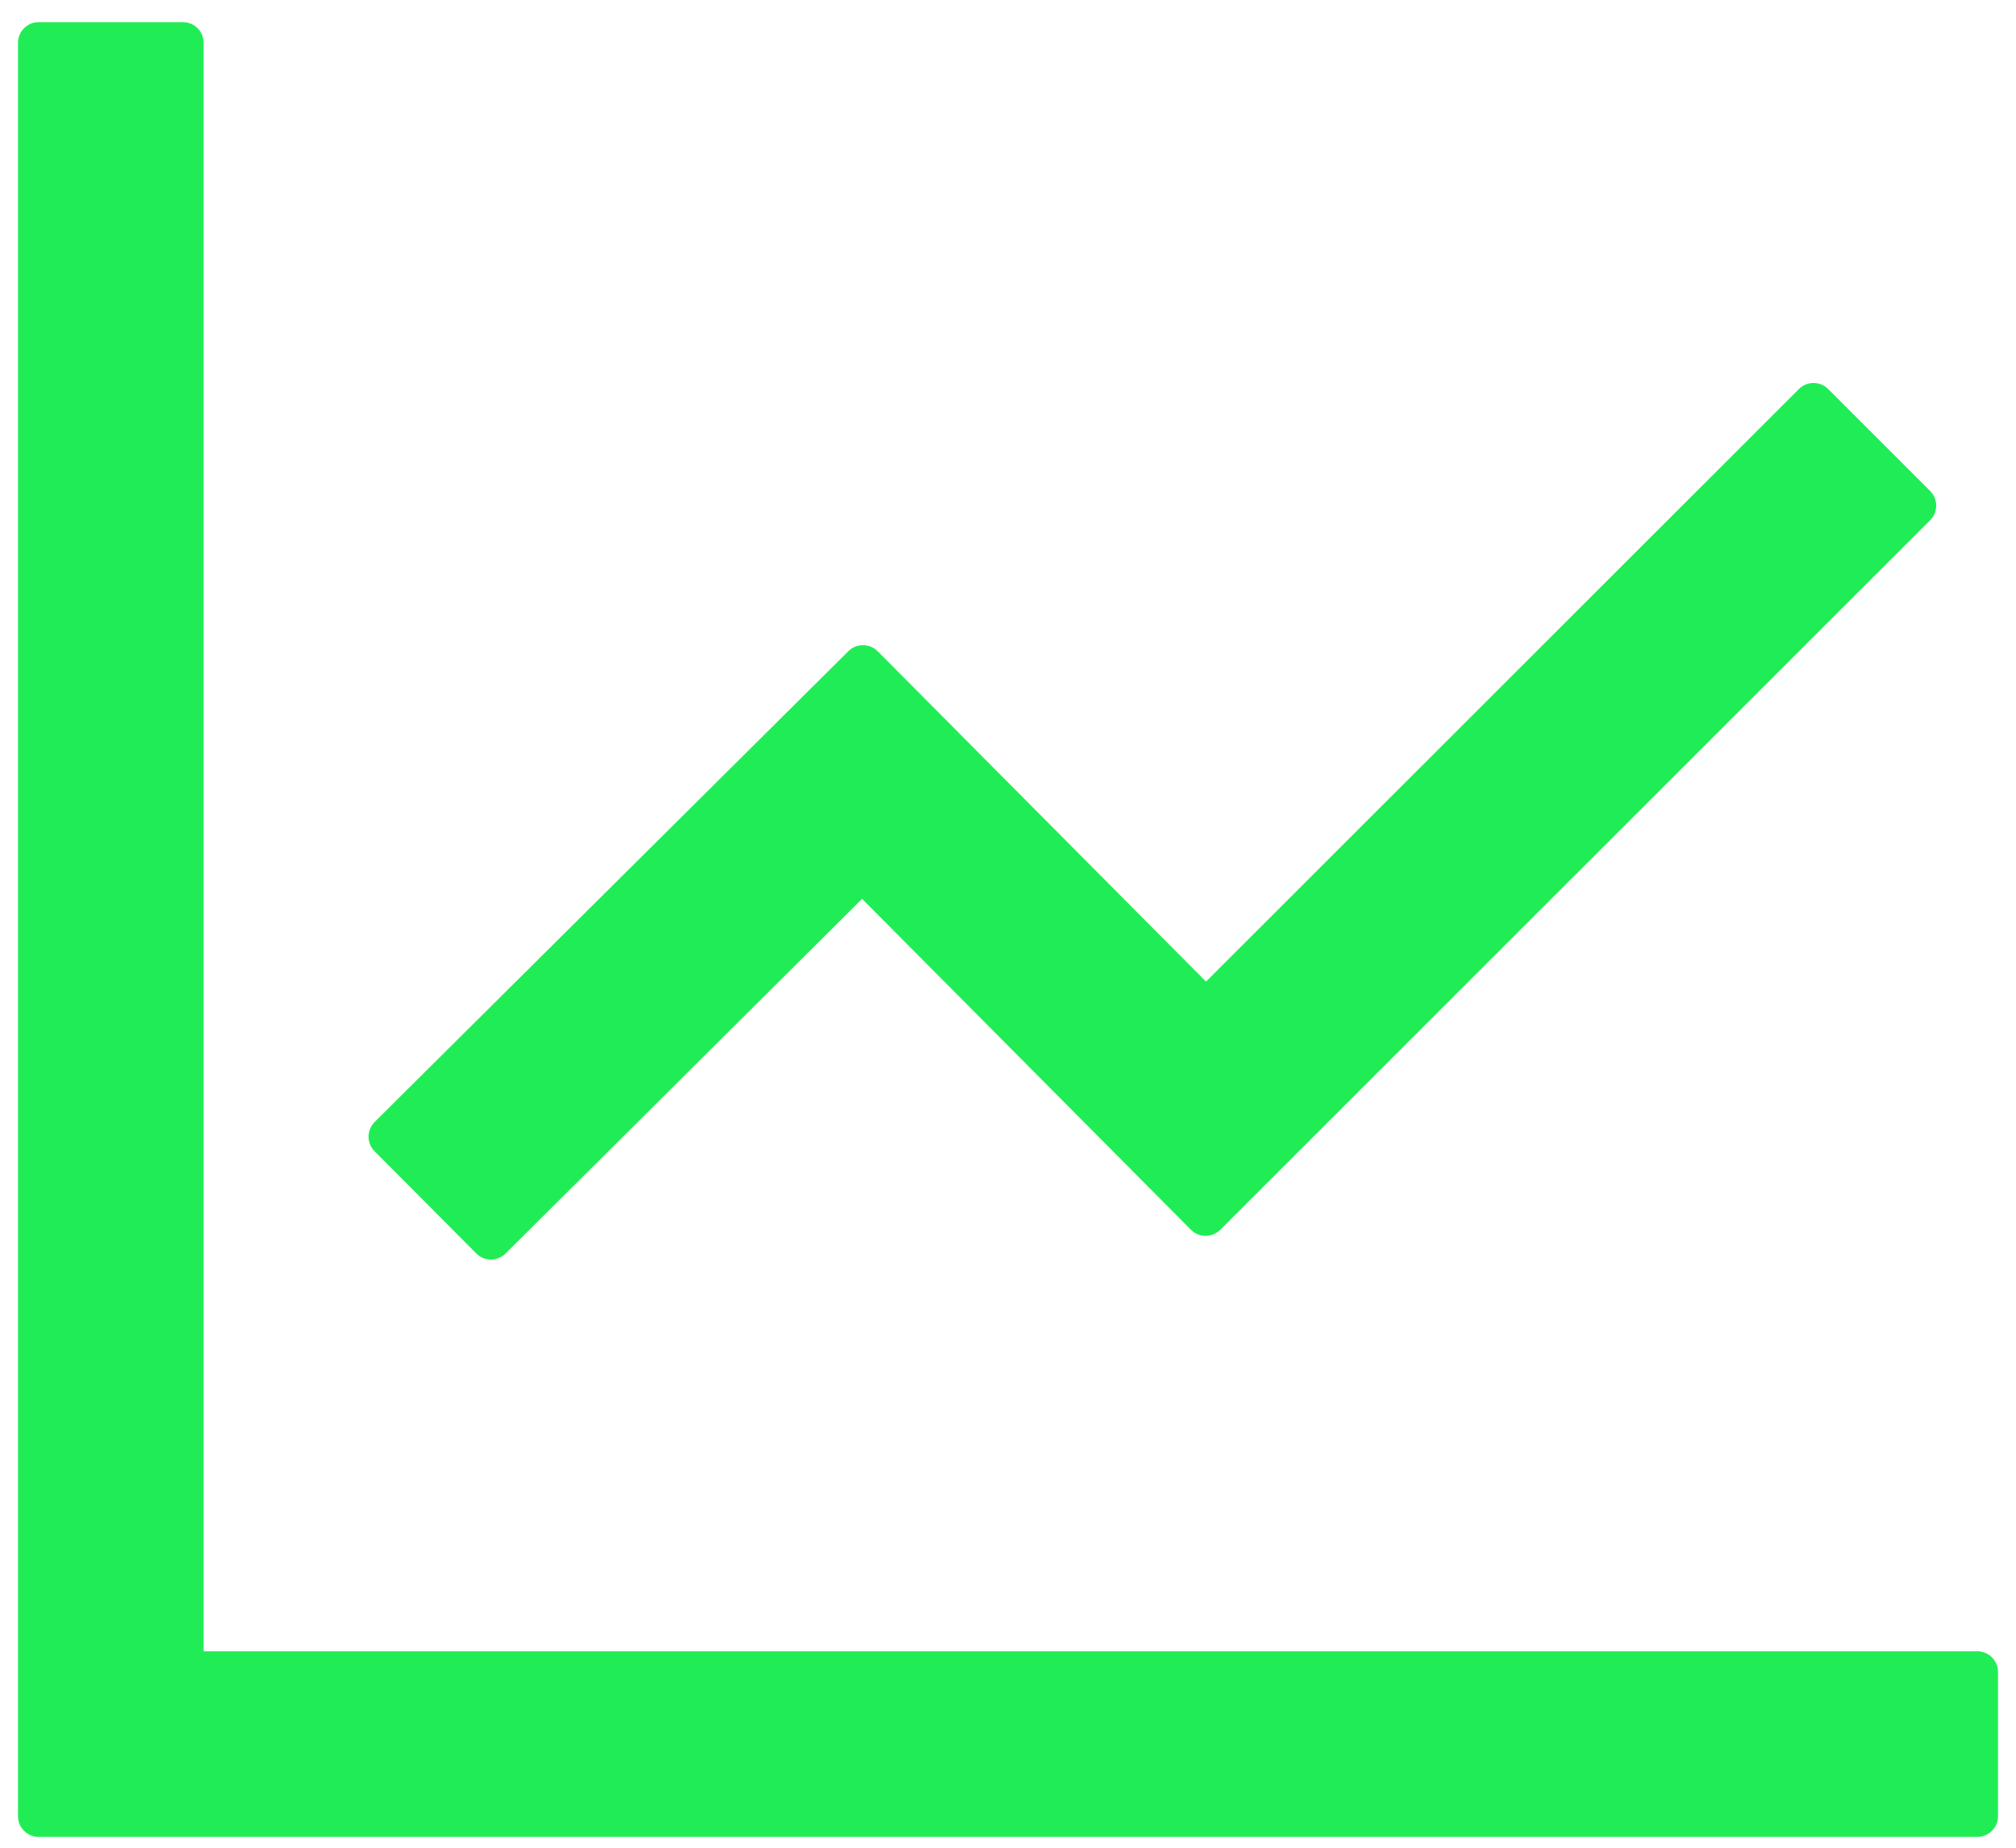 <svg xmlns="http://www.w3.org/2000/svg" width="84" height="77" viewBox="0 0 84 77" fill="none">
    <path d="M82.391 68.814H8.484V1.783C8.484 1.31 8.098 0.923 7.625 0.923H1.609C1.137 0.923 0.75 1.31 0.75 1.783V75.689C0.75 76.162 1.137 76.548 1.609 76.548H82.391C82.863 76.548 83.25 76.162 83.25 75.689V69.673C83.25 69.201 82.863 68.814 82.391 68.814ZM19.85 52.239C20.183 52.572 20.72 52.572 21.064 52.239L35.92 37.458L49.627 51.251C49.96 51.584 50.508 51.584 50.841 51.251L80.425 21.677C80.758 21.344 80.758 20.796 80.425 20.463L76.171 16.209C76.009 16.049 75.791 15.96 75.564 15.96C75.337 15.96 75.118 16.049 74.957 16.209L50.25 40.906L36.565 27.134C36.403 26.974 36.185 26.885 35.958 26.885C35.73 26.885 35.512 26.974 35.351 27.134L15.606 46.76C15.447 46.922 15.357 47.14 15.357 47.367C15.357 47.594 15.447 47.813 15.606 47.974L19.85 52.239Z" fill="#20ED55"></path>
</svg>